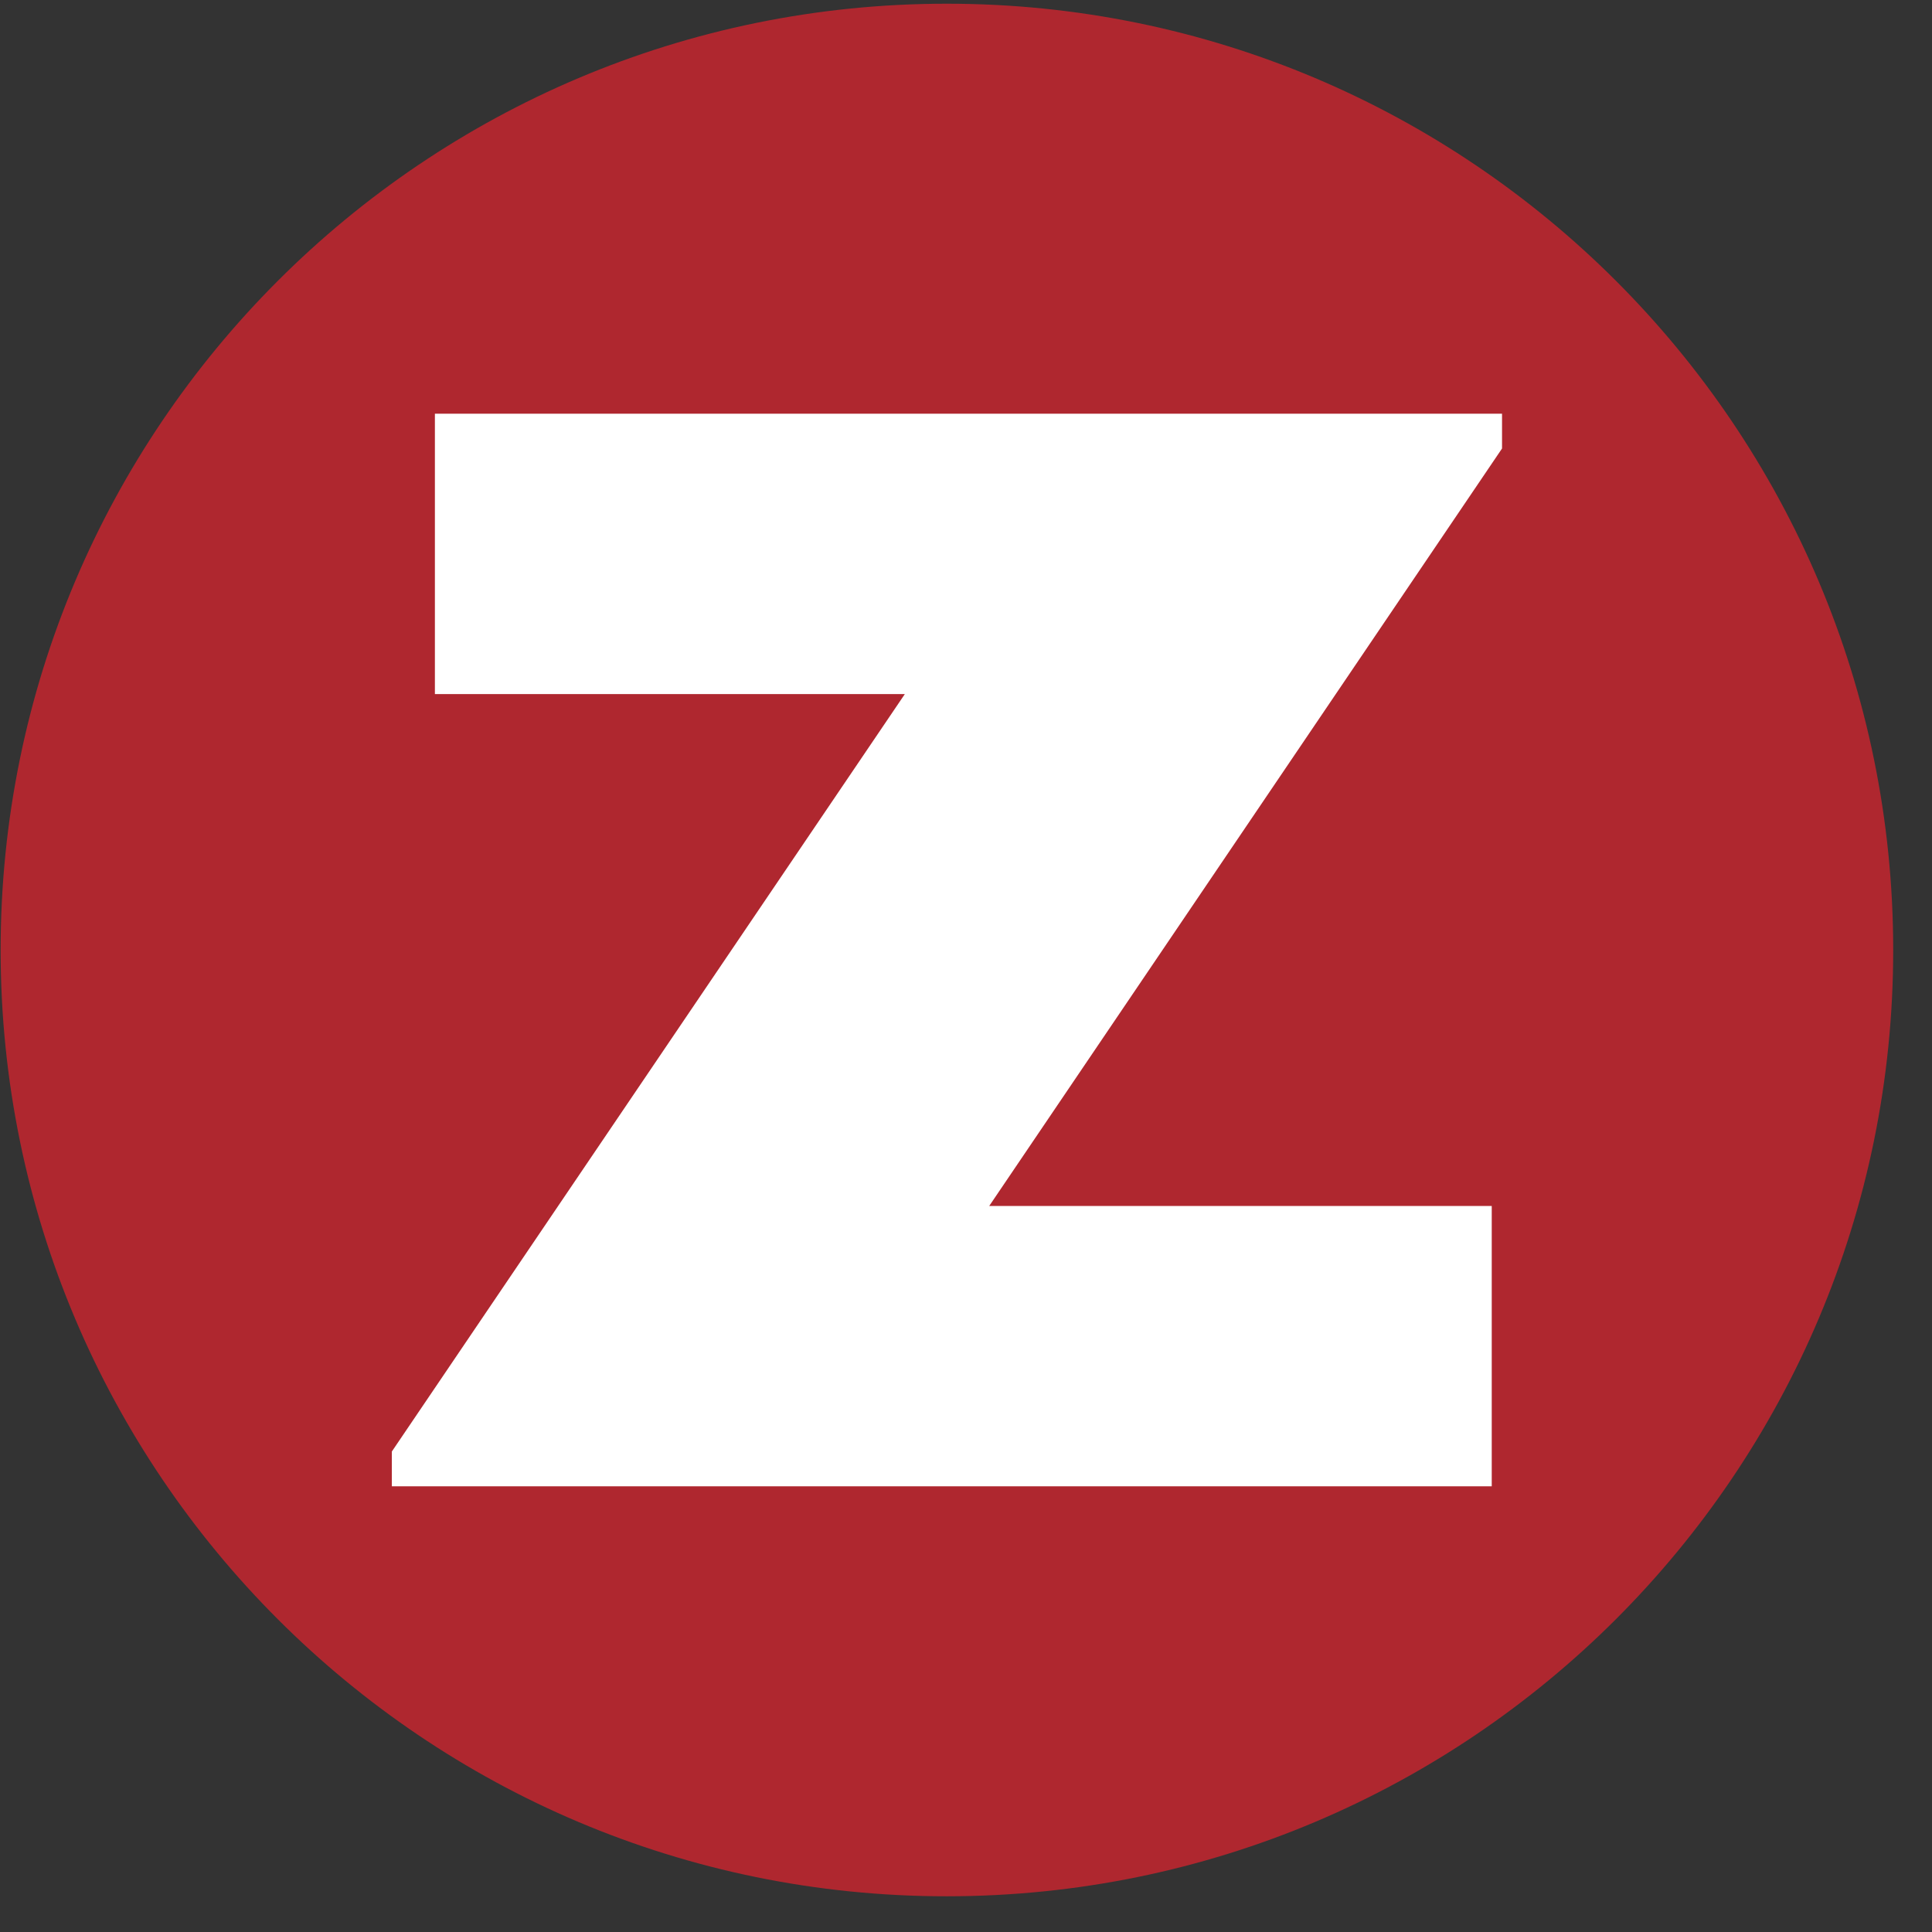 <?xml version="1.0"?>
<svg xmlns="http://www.w3.org/2000/svg" width="49" height="49" viewBox="0 0 49 49" fill="none">
<rect x="0" y="0" width="49" height="49" fill="#333333" stroke="none"/>
<path d="M48.016 24.094C48.016 37.351 37.268 48.094 24.013 48.094C10.764 48.1 0.016 37.351 0.016 24.094C0.016 10.838 10.764 0.094 24.013 0.094C37.268 0.094 48.016 10.838 48.016 24.094Z" fill="#AF272F"/>
<path d="M38.095 11.375L25.089 30.586H37.834V37.696H9.938V36.814L22.949 17.603H11.03V10.493H38.095V11.375Z" fill="white"/>
</svg>

